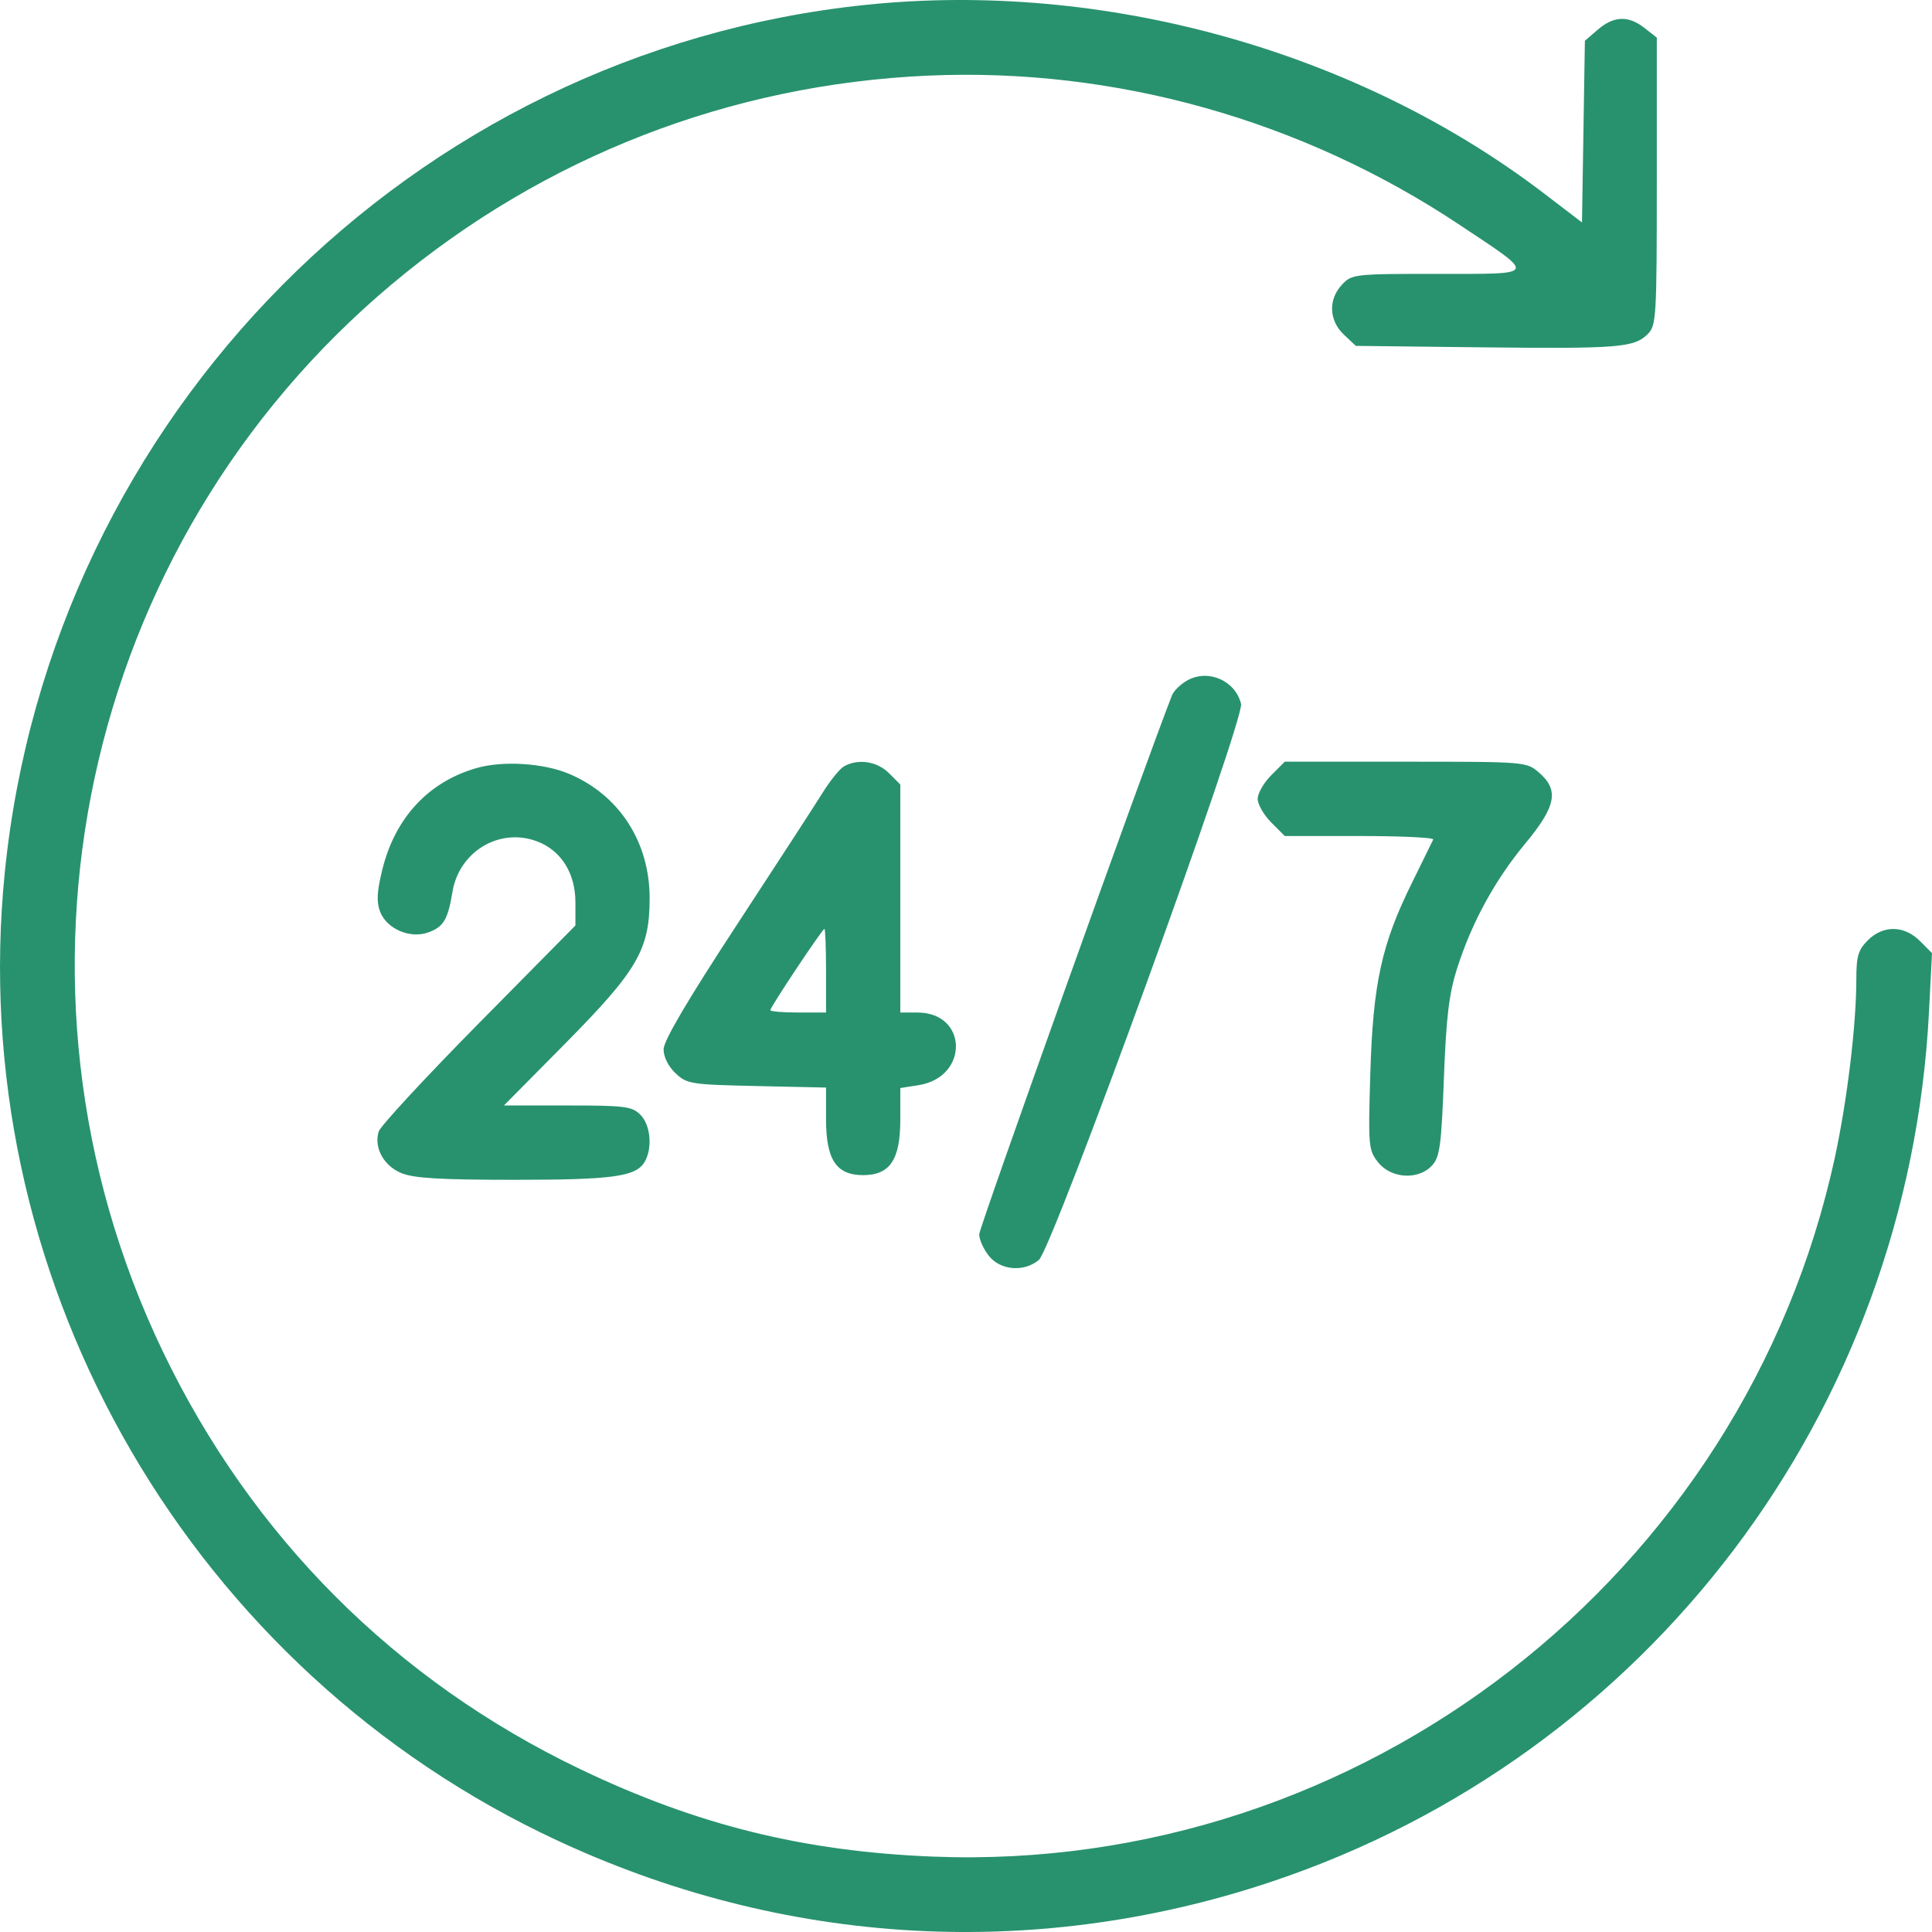 <svg width="36" height="36" viewBox="0 0 36 36" fill="none" xmlns="http://www.w3.org/2000/svg">
<path fill-rule="evenodd" clip-rule="evenodd" d="M16.127 0.091C7.671 0.971 0.944 7.753 0.089 16.258C-0.657 23.676 3.354 30.862 10.073 34.146C14.382 36.251 19.177 36.574 23.695 35.062C30.724 32.709 35.562 26.308 35.944 18.855L36 17.76L35.775 17.534C35.481 17.24 35.089 17.235 34.803 17.522C34.625 17.7 34.59 17.818 34.59 18.248C34.59 19.088 34.422 20.488 34.194 21.548C32.51 29.365 25.362 34.912 17.381 34.595C14.975 34.499 12.986 34.006 10.821 32.97C7.372 31.32 4.69 28.636 3.03 25.174C-0.25 18.331 1.51 10.149 7.306 5.292C10.134 2.921 13.61 1.571 17.295 1.409C20.779 1.256 24.263 2.235 27.202 4.193C28.644 5.153 28.666 5.103 26.79 5.103C25.234 5.103 25.19 5.108 25.006 5.304C24.747 5.58 24.762 5.972 25.041 6.235L25.264 6.445L27.614 6.472C30.165 6.5 30.451 6.477 30.704 6.224C30.863 6.064 30.872 5.915 30.872 3.378V0.701L30.644 0.522C30.344 0.286 30.072 0.295 29.774 0.551L29.532 0.76L29.505 2.452L29.478 4.145L28.77 3.604C25.281 0.941 20.561 -0.37 16.127 0.091ZM22.126 12.677C22.001 12.746 21.871 12.872 21.838 12.957C21.323 14.272 18.246 22.875 18.246 23C18.246 23.095 18.326 23.275 18.425 23.4C18.64 23.673 19.081 23.709 19.358 23.477C19.612 23.263 23.197 13.401 23.125 13.114C23.017 12.681 22.515 12.462 22.126 12.677ZM8.889 14.309C7.989 14.563 7.361 15.236 7.124 16.204C7.023 16.614 7.013 16.805 7.083 16.988C7.204 17.306 7.635 17.494 7.972 17.377C8.263 17.275 8.345 17.139 8.431 16.619C8.556 15.863 9.313 15.413 10.011 15.679C10.457 15.849 10.722 16.271 10.722 16.814V17.245L8.917 19.073C7.924 20.079 7.087 20.984 7.056 21.085C6.964 21.383 7.147 21.72 7.476 21.858C7.706 21.954 8.199 21.984 9.582 21.984C11.448 21.984 11.866 21.924 12.021 21.634C12.161 21.373 12.118 20.957 11.933 20.772C11.777 20.615 11.645 20.599 10.575 20.599H9.39L10.527 19.45C11.88 18.081 12.104 17.697 12.105 16.739C12.106 15.687 11.536 14.809 10.596 14.416C10.123 14.219 9.375 14.172 8.889 14.309ZM15.724 14.282C15.644 14.328 15.465 14.551 15.325 14.777C15.184 15.003 14.461 16.117 13.717 17.253C12.807 18.643 12.365 19.394 12.365 19.553C12.365 19.695 12.454 19.873 12.588 19.999C12.8 20.199 12.874 20.21 14.102 20.237L15.392 20.265V20.853C15.392 21.609 15.582 21.897 16.084 21.897C16.584 21.897 16.776 21.609 16.776 20.858V20.274L17.119 20.22C18.058 20.069 18.037 18.867 17.094 18.867H16.776V16.742V14.618L16.563 14.405C16.342 14.184 15.982 14.131 15.724 14.282ZM23.687 14.446C23.548 14.585 23.435 14.783 23.435 14.885C23.435 14.988 23.548 15.185 23.687 15.325L23.94 15.578H25.338C26.106 15.578 26.722 15.607 26.706 15.643C26.69 15.678 26.512 16.041 26.311 16.448C25.744 17.593 25.585 18.32 25.534 19.993C25.493 21.364 25.499 21.43 25.68 21.659C25.922 21.964 26.434 21.993 26.686 21.715C26.829 21.557 26.858 21.341 26.905 20.092C26.948 18.952 26.999 18.524 27.151 18.045C27.421 17.195 27.854 16.401 28.424 15.714C28.997 15.024 29.055 14.721 28.676 14.395C28.442 14.194 28.426 14.193 26.191 14.193H23.94L23.687 14.446ZM15.392 18.088V18.867H14.873C14.588 18.867 14.354 18.847 14.354 18.823C14.354 18.765 15.323 17.309 15.362 17.309C15.378 17.309 15.392 17.66 15.392 18.088Z" fill="#28926E"/>
</svg>
